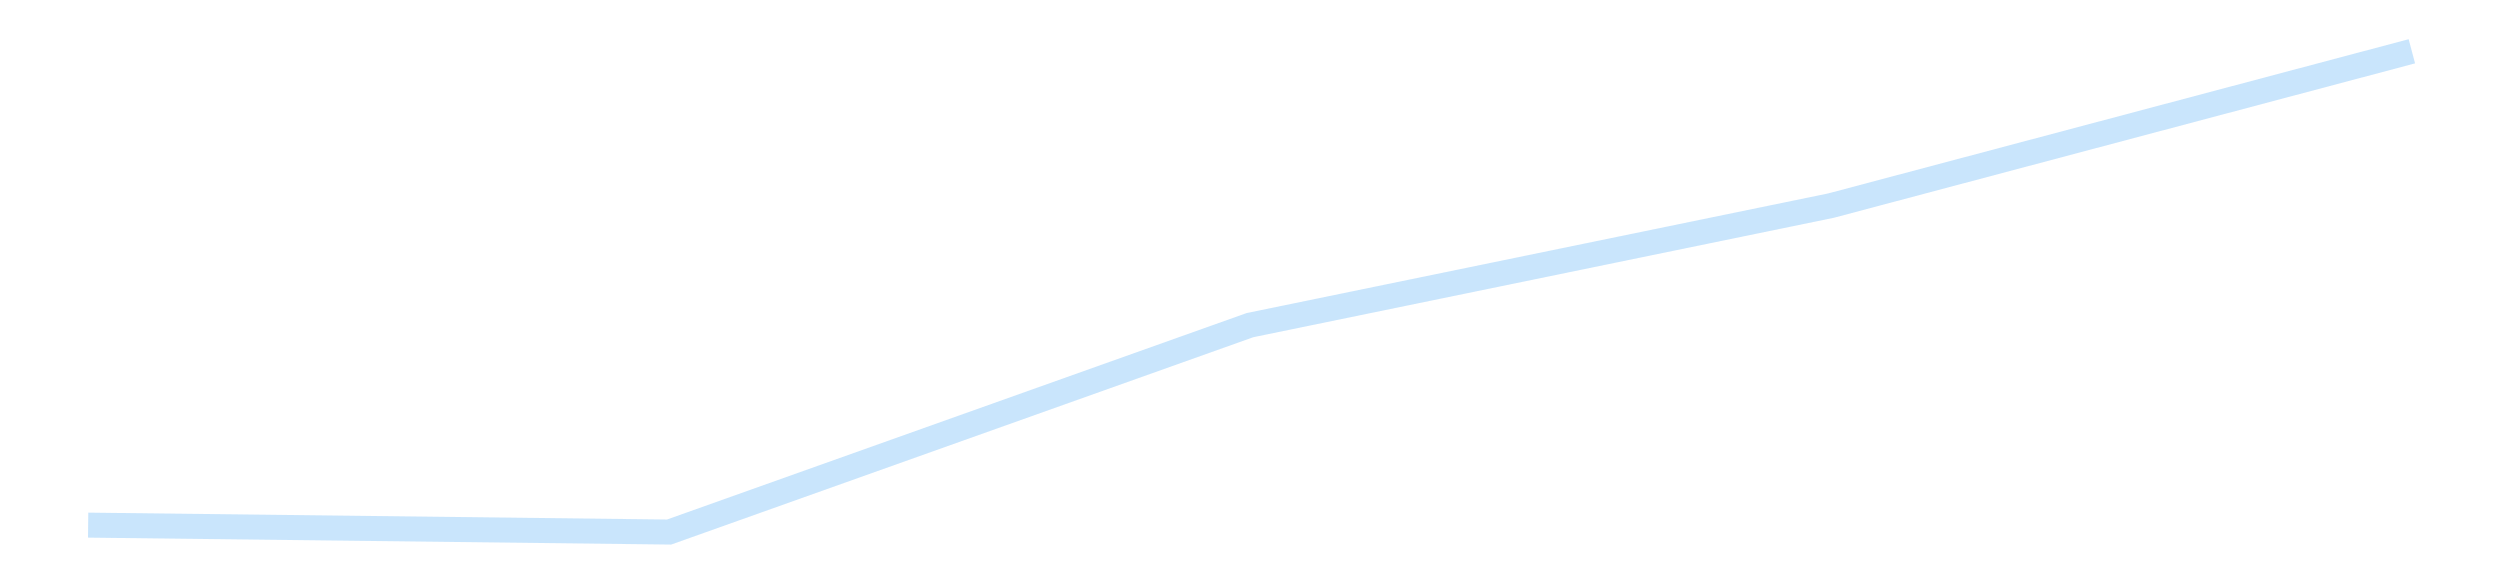 <?xml version='1.0' encoding='utf-8'?>
<svg xmlns="http://www.w3.org/2000/svg" xmlns:xlink="http://www.w3.org/1999/xlink" id="chart-37e683e1-5fde-4ea0-a963-8d904864aa13" class="pygal-chart pygal-sparkline" viewBox="0 0 300 70" width="300" height="70"><!--Generated with pygal 3.0.4 (lxml) ©Kozea 2012-2016 on 2025-11-03--><!--http://pygal.org--><!--http://github.com/Kozea/pygal--><defs><style type="text/css">#chart-37e683e1-5fde-4ea0-a963-8d904864aa13{-webkit-user-select:none;-webkit-font-smoothing:antialiased;font-family:Consolas,"Liberation Mono",Menlo,Courier,monospace}#chart-37e683e1-5fde-4ea0-a963-8d904864aa13 .title{font-family:Consolas,"Liberation Mono",Menlo,Courier,monospace;font-size:16px}#chart-37e683e1-5fde-4ea0-a963-8d904864aa13 .legends .legend text{font-family:Consolas,"Liberation Mono",Menlo,Courier,monospace;font-size:14px}#chart-37e683e1-5fde-4ea0-a963-8d904864aa13 .axis text{font-family:Consolas,"Liberation Mono",Menlo,Courier,monospace;font-size:10px}#chart-37e683e1-5fde-4ea0-a963-8d904864aa13 .axis text.major{font-family:Consolas,"Liberation Mono",Menlo,Courier,monospace;font-size:10px}#chart-37e683e1-5fde-4ea0-a963-8d904864aa13 .text-overlay text.value{font-family:Consolas,"Liberation Mono",Menlo,Courier,monospace;font-size:16px}#chart-37e683e1-5fde-4ea0-a963-8d904864aa13 .text-overlay text.label{font-family:Consolas,"Liberation Mono",Menlo,Courier,monospace;font-size:10px}#chart-37e683e1-5fde-4ea0-a963-8d904864aa13 .tooltip{font-family:Consolas,"Liberation Mono",Menlo,Courier,monospace;font-size:14px}#chart-37e683e1-5fde-4ea0-a963-8d904864aa13 text.no_data{font-family:Consolas,"Liberation Mono",Menlo,Courier,monospace;font-size:64px}
#chart-37e683e1-5fde-4ea0-a963-8d904864aa13{background-color:transparent}#chart-37e683e1-5fde-4ea0-a963-8d904864aa13 path,#chart-37e683e1-5fde-4ea0-a963-8d904864aa13 line,#chart-37e683e1-5fde-4ea0-a963-8d904864aa13 rect,#chart-37e683e1-5fde-4ea0-a963-8d904864aa13 circle{-webkit-transition:150ms;-moz-transition:150ms;transition:150ms}#chart-37e683e1-5fde-4ea0-a963-8d904864aa13 .graph &gt; .background{fill:transparent}#chart-37e683e1-5fde-4ea0-a963-8d904864aa13 .plot &gt; .background{fill:transparent}#chart-37e683e1-5fde-4ea0-a963-8d904864aa13 .graph{fill:rgba(0,0,0,.87)}#chart-37e683e1-5fde-4ea0-a963-8d904864aa13 text.no_data{fill:rgba(0,0,0,1)}#chart-37e683e1-5fde-4ea0-a963-8d904864aa13 .title{fill:rgba(0,0,0,1)}#chart-37e683e1-5fde-4ea0-a963-8d904864aa13 .legends .legend text{fill:rgba(0,0,0,.87)}#chart-37e683e1-5fde-4ea0-a963-8d904864aa13 .legends .legend:hover text{fill:rgba(0,0,0,1)}#chart-37e683e1-5fde-4ea0-a963-8d904864aa13 .axis .line{stroke:rgba(0,0,0,1)}#chart-37e683e1-5fde-4ea0-a963-8d904864aa13 .axis .guide.line{stroke:rgba(0,0,0,.54)}#chart-37e683e1-5fde-4ea0-a963-8d904864aa13 .axis .major.line{stroke:rgba(0,0,0,.87)}#chart-37e683e1-5fde-4ea0-a963-8d904864aa13 .axis text.major{fill:rgba(0,0,0,1)}#chart-37e683e1-5fde-4ea0-a963-8d904864aa13 .axis.y .guides:hover .guide.line,#chart-37e683e1-5fde-4ea0-a963-8d904864aa13 .line-graph .axis.x .guides:hover .guide.line,#chart-37e683e1-5fde-4ea0-a963-8d904864aa13 .stackedline-graph .axis.x .guides:hover .guide.line,#chart-37e683e1-5fde-4ea0-a963-8d904864aa13 .xy-graph .axis.x .guides:hover .guide.line{stroke:rgba(0,0,0,1)}#chart-37e683e1-5fde-4ea0-a963-8d904864aa13 .axis .guides:hover text{fill:rgba(0,0,0,1)}#chart-37e683e1-5fde-4ea0-a963-8d904864aa13 .reactive{fill-opacity:.7;stroke-opacity:.8;stroke-width:3}#chart-37e683e1-5fde-4ea0-a963-8d904864aa13 .ci{stroke:rgba(0,0,0,.87)}#chart-37e683e1-5fde-4ea0-a963-8d904864aa13 .reactive.active,#chart-37e683e1-5fde-4ea0-a963-8d904864aa13 .active .reactive{fill-opacity:.8;stroke-opacity:.9;stroke-width:4}#chart-37e683e1-5fde-4ea0-a963-8d904864aa13 .ci .reactive.active{stroke-width:1.5}#chart-37e683e1-5fde-4ea0-a963-8d904864aa13 .series text{fill:rgba(0,0,0,1)}#chart-37e683e1-5fde-4ea0-a963-8d904864aa13 .tooltip rect{fill:transparent;stroke:rgba(0,0,0,1);-webkit-transition:opacity 150ms;-moz-transition:opacity 150ms;transition:opacity 150ms}#chart-37e683e1-5fde-4ea0-a963-8d904864aa13 .tooltip .label{fill:rgba(0,0,0,.87)}#chart-37e683e1-5fde-4ea0-a963-8d904864aa13 .tooltip .label{fill:rgba(0,0,0,.87)}#chart-37e683e1-5fde-4ea0-a963-8d904864aa13 .tooltip .legend{font-size:.8em;fill:rgba(0,0,0,.54)}#chart-37e683e1-5fde-4ea0-a963-8d904864aa13 .tooltip .x_label{font-size:.6em;fill:rgba(0,0,0,1)}#chart-37e683e1-5fde-4ea0-a963-8d904864aa13 .tooltip .xlink{font-size:.5em;text-decoration:underline}#chart-37e683e1-5fde-4ea0-a963-8d904864aa13 .tooltip .value{font-size:1.5em}#chart-37e683e1-5fde-4ea0-a963-8d904864aa13 .bound{font-size:.5em}#chart-37e683e1-5fde-4ea0-a963-8d904864aa13 .max-value{font-size:.75em;fill:rgba(0,0,0,.54)}#chart-37e683e1-5fde-4ea0-a963-8d904864aa13 .map-element{fill:transparent;stroke:rgba(0,0,0,.54) !important}#chart-37e683e1-5fde-4ea0-a963-8d904864aa13 .map-element .reactive{fill-opacity:inherit;stroke-opacity:inherit}#chart-37e683e1-5fde-4ea0-a963-8d904864aa13 .color-0,#chart-37e683e1-5fde-4ea0-a963-8d904864aa13 .color-0 a:visited{stroke:#bbdefb;fill:#bbdefb}#chart-37e683e1-5fde-4ea0-a963-8d904864aa13 .text-overlay .color-0 text{fill:black}
#chart-37e683e1-5fde-4ea0-a963-8d904864aa13 text.no_data{text-anchor:middle}#chart-37e683e1-5fde-4ea0-a963-8d904864aa13 .guide.line{fill:none}#chart-37e683e1-5fde-4ea0-a963-8d904864aa13 .centered{text-anchor:middle}#chart-37e683e1-5fde-4ea0-a963-8d904864aa13 .title{text-anchor:middle}#chart-37e683e1-5fde-4ea0-a963-8d904864aa13 .legends .legend text{fill-opacity:1}#chart-37e683e1-5fde-4ea0-a963-8d904864aa13 .axis.x text{text-anchor:middle}#chart-37e683e1-5fde-4ea0-a963-8d904864aa13 .axis.x:not(.web) text[transform]{text-anchor:start}#chart-37e683e1-5fde-4ea0-a963-8d904864aa13 .axis.x:not(.web) text[transform].backwards{text-anchor:end}#chart-37e683e1-5fde-4ea0-a963-8d904864aa13 .axis.y text{text-anchor:end}#chart-37e683e1-5fde-4ea0-a963-8d904864aa13 .axis.y text[transform].backwards{text-anchor:start}#chart-37e683e1-5fde-4ea0-a963-8d904864aa13 .axis.y2 text{text-anchor:start}#chart-37e683e1-5fde-4ea0-a963-8d904864aa13 .axis.y2 text[transform].backwards{text-anchor:end}#chart-37e683e1-5fde-4ea0-a963-8d904864aa13 .axis .guide.line{stroke-dasharray:4,4;stroke:black}#chart-37e683e1-5fde-4ea0-a963-8d904864aa13 .axis .major.guide.line{stroke-dasharray:6,6;stroke:black}#chart-37e683e1-5fde-4ea0-a963-8d904864aa13 .horizontal .axis.y .guide.line,#chart-37e683e1-5fde-4ea0-a963-8d904864aa13 .horizontal .axis.y2 .guide.line,#chart-37e683e1-5fde-4ea0-a963-8d904864aa13 .vertical .axis.x .guide.line{opacity:0}#chart-37e683e1-5fde-4ea0-a963-8d904864aa13 .horizontal .axis.always_show .guide.line,#chart-37e683e1-5fde-4ea0-a963-8d904864aa13 .vertical .axis.always_show .guide.line{opacity:1 !important}#chart-37e683e1-5fde-4ea0-a963-8d904864aa13 .axis.y .guides:hover .guide.line,#chart-37e683e1-5fde-4ea0-a963-8d904864aa13 .axis.y2 .guides:hover .guide.line,#chart-37e683e1-5fde-4ea0-a963-8d904864aa13 .axis.x .guides:hover .guide.line{opacity:1}#chart-37e683e1-5fde-4ea0-a963-8d904864aa13 .axis .guides:hover text{opacity:1}#chart-37e683e1-5fde-4ea0-a963-8d904864aa13 .nofill{fill:none}#chart-37e683e1-5fde-4ea0-a963-8d904864aa13 .subtle-fill{fill-opacity:.2}#chart-37e683e1-5fde-4ea0-a963-8d904864aa13 .dot{stroke-width:1px;fill-opacity:1;stroke-opacity:1}#chart-37e683e1-5fde-4ea0-a963-8d904864aa13 .dot.active{stroke-width:5px}#chart-37e683e1-5fde-4ea0-a963-8d904864aa13 .dot.negative{fill:transparent}#chart-37e683e1-5fde-4ea0-a963-8d904864aa13 text,#chart-37e683e1-5fde-4ea0-a963-8d904864aa13 tspan{stroke:none !important}#chart-37e683e1-5fde-4ea0-a963-8d904864aa13 .series text.active{opacity:1}#chart-37e683e1-5fde-4ea0-a963-8d904864aa13 .tooltip rect{fill-opacity:.95;stroke-width:.5}#chart-37e683e1-5fde-4ea0-a963-8d904864aa13 .tooltip text{fill-opacity:1}#chart-37e683e1-5fde-4ea0-a963-8d904864aa13 .showable{visibility:hidden}#chart-37e683e1-5fde-4ea0-a963-8d904864aa13 .showable.shown{visibility:visible}#chart-37e683e1-5fde-4ea0-a963-8d904864aa13 .gauge-background{fill:rgba(229,229,229,1);stroke:none}#chart-37e683e1-5fde-4ea0-a963-8d904864aa13 .bg-lines{stroke:transparent;stroke-width:2px}</style><script type="text/javascript">window.pygal = window.pygal || {};window.pygal.config = window.pygal.config || {};window.pygal.config['37e683e1-5fde-4ea0-a963-8d904864aa13'] = {"allow_interruptions": false, "box_mode": "extremes", "classes": ["pygal-chart", "pygal-sparkline"], "css": ["file://style.css", "file://graph.css"], "defs": [], "disable_xml_declaration": false, "dots_size": 2.5, "dynamic_print_values": false, "explicit_size": true, "fill": false, "force_uri_protocol": "https", "formatter": null, "half_pie": false, "height": 70, "include_x_axis": false, "inner_radius": 0, "interpolate": null, "interpolation_parameters": {}, "interpolation_precision": 250, "inverse_y_axis": false, "js": [], "legend_at_bottom": false, "legend_at_bottom_columns": null, "legend_box_size": 12, "logarithmic": false, "margin": 5, "margin_bottom": null, "margin_left": null, "margin_right": null, "margin_top": null, "max_scale": 2, "min_scale": 1, "missing_value_fill_truncation": "x", "no_data_text": "", "no_prefix": false, "order_min": null, "pretty_print": false, "print_labels": false, "print_values": false, "print_values_position": "center", "print_zeroes": true, "range": null, "rounded_bars": null, "secondary_range": null, "show_dots": false, "show_legend": false, "show_minor_x_labels": true, "show_minor_y_labels": true, "show_only_major_dots": false, "show_x_guides": false, "show_x_labels": false, "show_y_guides": true, "show_y_labels": false, "spacing": 0, "stack_from_top": false, "strict": false, "stroke": true, "stroke_style": null, "style": {"background": "transparent", "ci_colors": [], "colors": ["#bbdefb"], "dot_opacity": "1", "font_family": "Consolas, \"Liberation Mono\", Menlo, Courier, monospace", "foreground": "rgba(0, 0, 0, .87)", "foreground_strong": "rgba(0, 0, 0, 1)", "foreground_subtle": "rgba(0, 0, 0, .54)", "guide_stroke_color": "black", "guide_stroke_dasharray": "4,4", "label_font_family": "Consolas, \"Liberation Mono\", Menlo, Courier, monospace", "label_font_size": 10, "legend_font_family": "Consolas, \"Liberation Mono\", Menlo, Courier, monospace", "legend_font_size": 14, "major_guide_stroke_color": "black", "major_guide_stroke_dasharray": "6,6", "major_label_font_family": "Consolas, \"Liberation Mono\", Menlo, Courier, monospace", "major_label_font_size": 10, "no_data_font_family": "Consolas, \"Liberation Mono\", Menlo, Courier, monospace", "no_data_font_size": 64, "opacity": ".7", "opacity_hover": ".8", "plot_background": "transparent", "stroke_opacity": ".8", "stroke_opacity_hover": ".9", "stroke_width": 3, "stroke_width_hover": "4", "title_font_family": "Consolas, \"Liberation Mono\", Menlo, Courier, monospace", "title_font_size": 16, "tooltip_font_family": "Consolas, \"Liberation Mono\", Menlo, Courier, monospace", "tooltip_font_size": 14, "transition": "150ms", "value_background": "rgba(229, 229, 229, 1)", "value_colors": [], "value_font_family": "Consolas, \"Liberation Mono\", Menlo, Courier, monospace", "value_font_size": 16, "value_label_font_family": "Consolas, \"Liberation Mono\", Menlo, Courier, monospace", "value_label_font_size": 10}, "title": null, "tooltip_border_radius": 0, "tooltip_fancy_mode": true, "truncate_label": null, "truncate_legend": null, "width": 300, "x_label_rotation": 0, "x_labels": null, "x_labels_major": null, "x_labels_major_count": null, "x_labels_major_every": null, "x_title": null, "xrange": null, "y_label_rotation": 0, "y_labels": null, "y_labels_major": null, "y_labels_major_count": null, "y_labels_major_every": null, "y_title": null, "zero": 0, "legends": [""]}</script></defs><title>Pygal</title><g class="graph line-graph vertical"><rect x="0" y="0" width="300" height="70" class="background"/><g transform="translate(5, 5)" class="plot"><rect x="0" y="0" width="290" height="60" class="background"/><g class="series serie-0 color-0"><path d="M5.577 58.015 L75.288 58.846 145 34.015 214.712 19.674 284.423 1.154" class="line reactive nofill"/></g></g><g class="titles"/><g transform="translate(5, 5)" class="plot overlay"><g class="series serie-0 color-0"/></g><g transform="translate(5, 5)" class="plot text-overlay"><g class="series serie-0 color-0"/></g><g transform="translate(5, 5)" class="plot tooltip-overlay"><g transform="translate(0 0)" style="opacity: 0" class="tooltip"><rect rx="0" ry="0" width="0" height="0" class="tooltip-box"/><g class="text"/></g></g></g></svg>